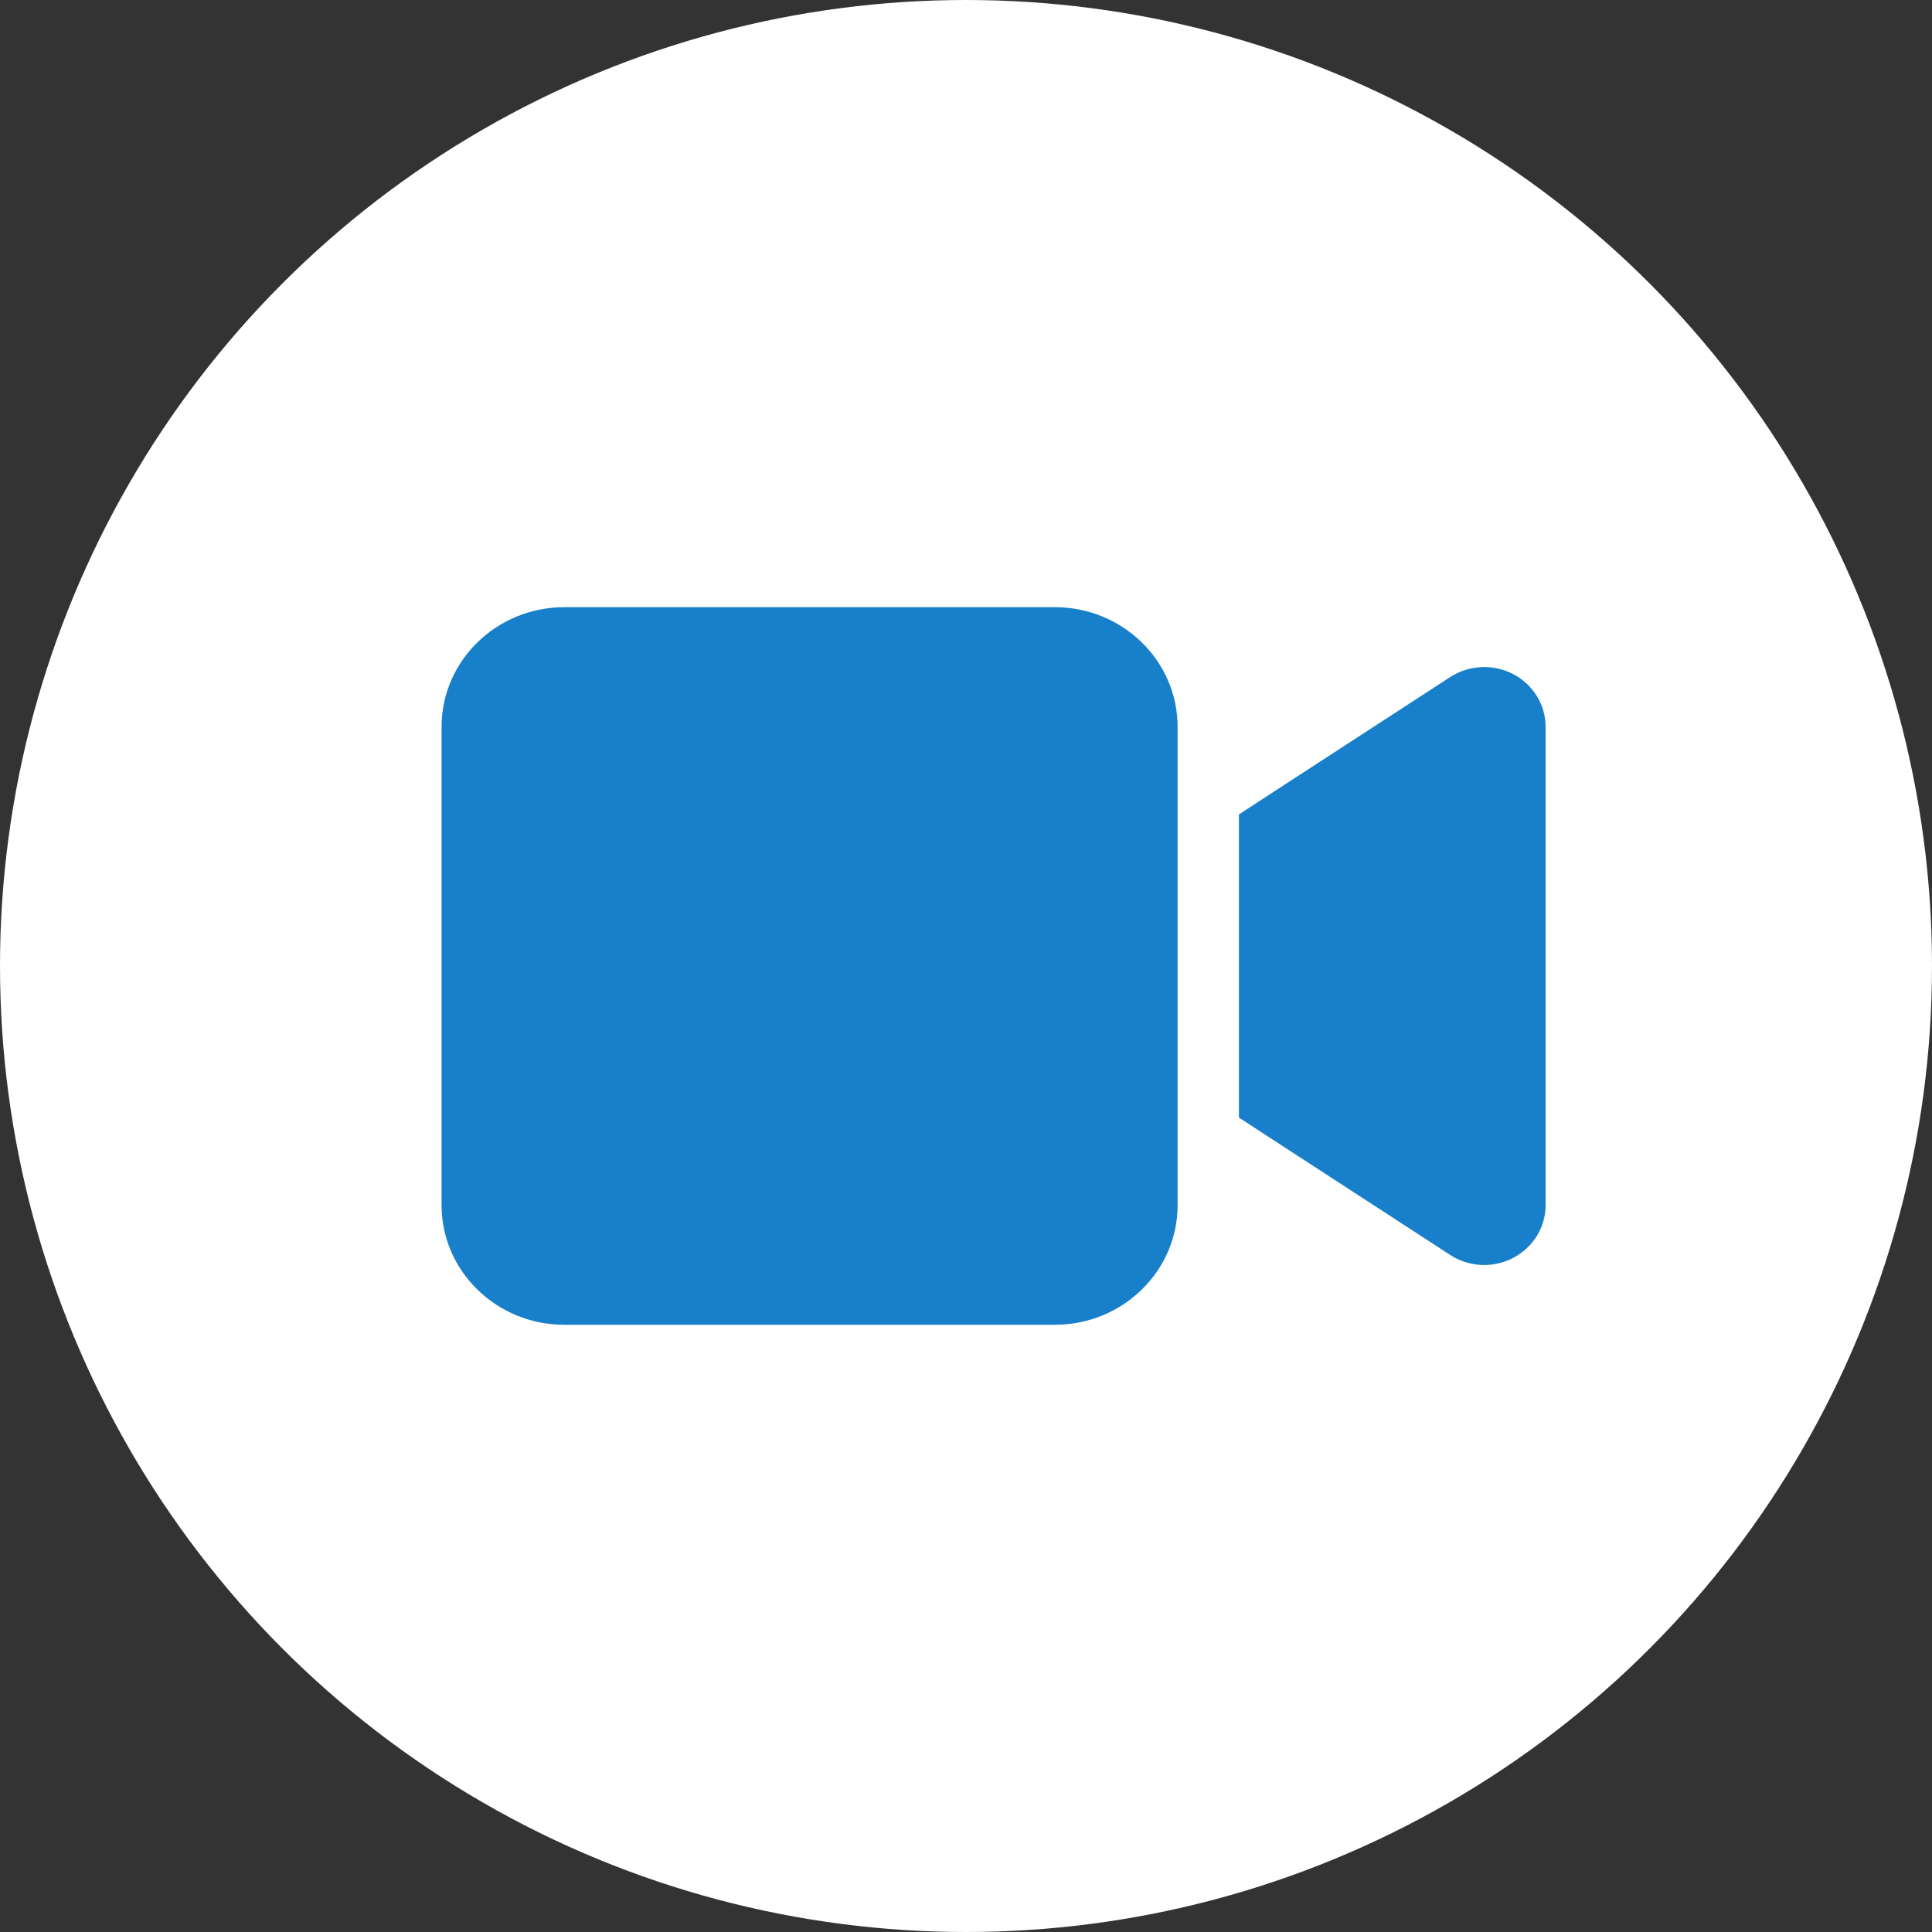 <svg width="61" height="61" viewBox="0 0 61 61" fill="none" xmlns="http://www.w3.org/2000/svg">
<rect x="0" y="0" width="61" height="61" fill="#333333" stroke="none"/>
<circle cx="30.5" cy="30.5" r="30.5" fill="white"/>
<path d="M13.942 22.948C13.942 20.865 15.679 19.171 17.815 19.171H33.307C35.444 19.171 37.181 20.865 37.181 22.948V38.052C37.181 40.135 35.444 41.828 33.307 41.828H17.815C15.679 41.828 13.942 40.135 13.942 38.052V22.948ZM47.777 21.284C48.406 21.614 48.8 22.251 48.8 22.948V38.052C48.8 38.749 48.406 39.386 47.777 39.716C47.147 40.047 46.385 40.011 45.786 39.622L39.976 35.846L39.117 35.285V34.276V26.724V25.715L39.976 25.154L45.786 21.378C46.379 20.995 47.141 20.953 47.777 21.284Z" fill="#187FCA"/>
</svg>
